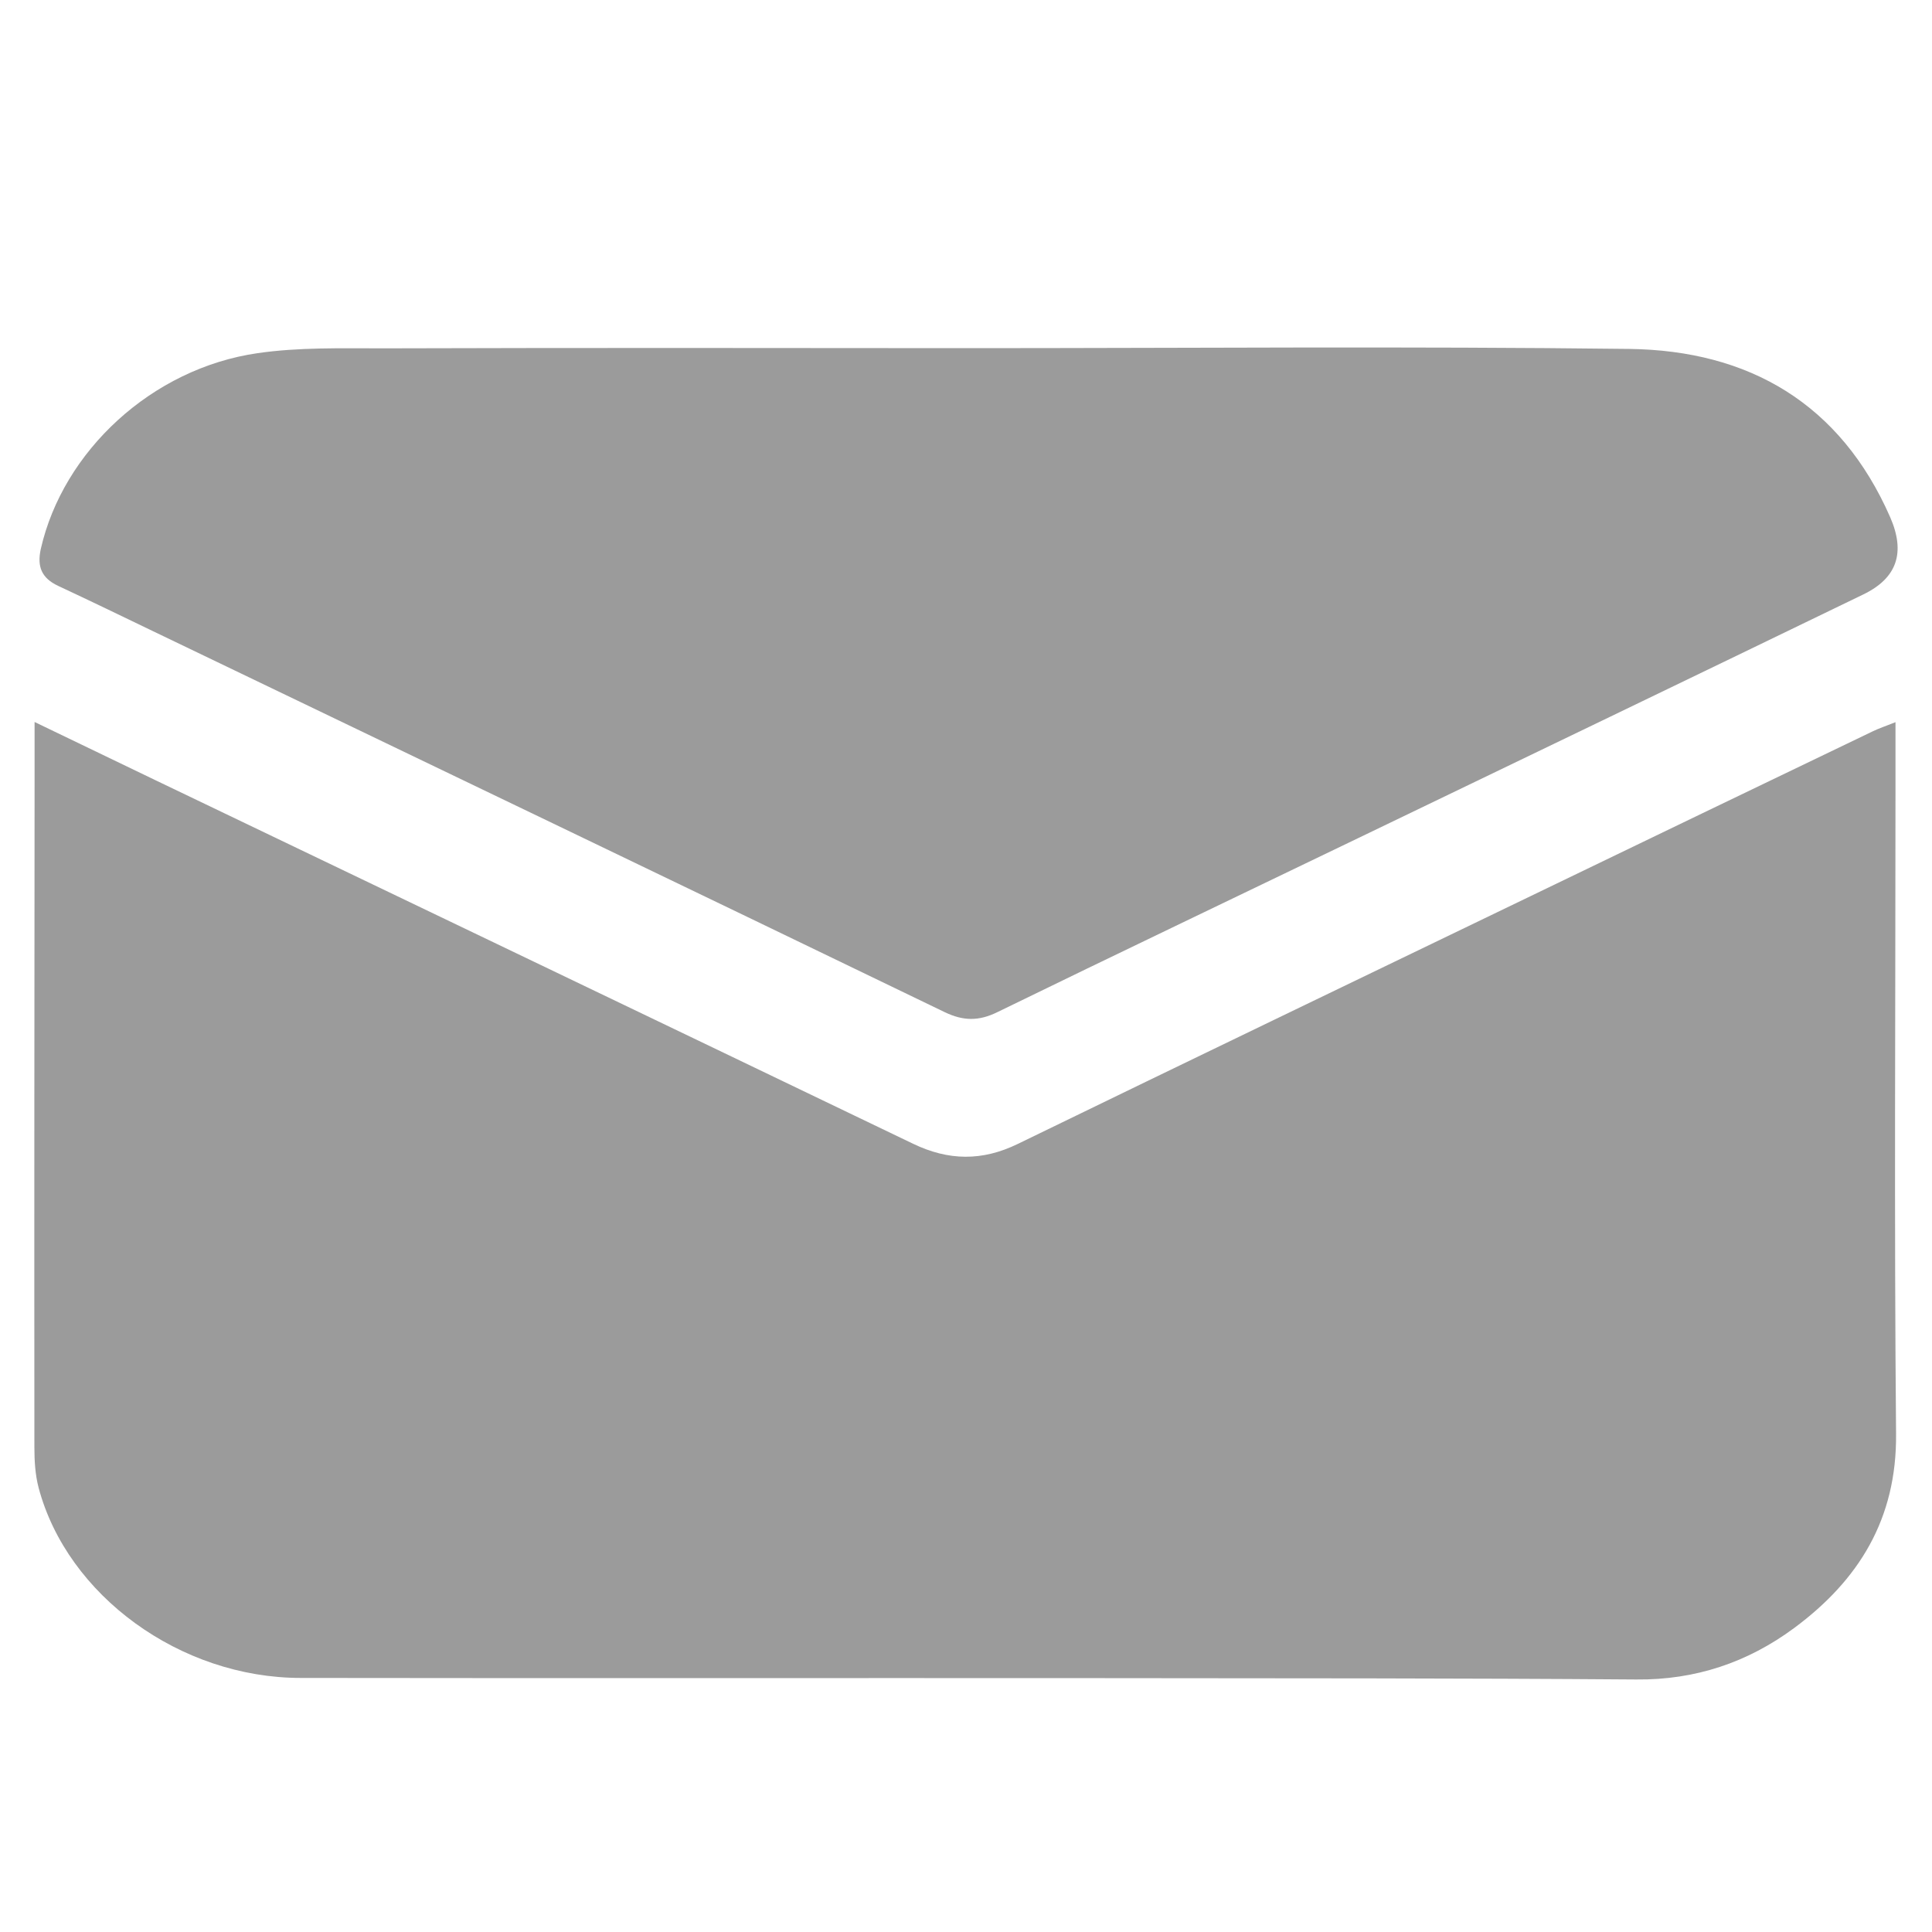 <?xml version="1.0" encoding="utf-8"?>
<!-- Generator: Adobe Illustrator 26.4.1, SVG Export Plug-In . SVG Version: 6.00 Build 0)  -->
<svg version="1.1" id="Capa_1" xmlns="http://www.w3.org/2000/svg" xmlns:xlink="http://www.w3.org/1999/xlink" x="0px" y="0px"
	 viewBox="0 0 100 100" style="enable-background:new 0 0 100 100;" xml:space="preserve">
<style type="text/css">
	.st0{fill:#9B9B9B;}
</style>
<g>
	<path class="st0" d="M1.79,37.37c2.12,1.02,4.19,2.02,6.27,3.02c13.07,6.27,26.14,12.53,39.2,18.81c1.83,0.88,3.57,0.91,5.42,0.01
		c8.84-4.3,17.7-8.56,26.55-12.83c5.9-2.85,11.8-5.69,17.71-8.53c0.31-0.15,0.64-0.26,1.17-0.47c0,1.33,0,2.49,0,3.66
		c0,11.06-0.07,22.12,0.03,33.18c0.04,4.4-1.93,7.57-5.28,10.05c-2.41,1.78-5.11,2.69-8.17,2.66c-9.17-0.07-18.33-0.06-27.5-0.07
		c-13.87-0.01-27.75,0.01-41.62-0.01C9.33,86.85,3.48,82.58,2,77.01c-0.18-0.68-0.22-1.41-0.22-2.11c-0.01-11.45,0-22.9,0.01-34.36
		C1.79,39.55,1.79,38.55,1.79,37.37z"/>
	<path class="st0" d="M50,18.02c11.44,0,22.89-0.1,34.33,0.04c6.2,0.08,10.93,2.83,13.51,8.72c0.79,1.82,0.36,3.14-1.4,3.99
		c-8.71,4.22-17.44,8.42-26.16,12.62c-6.22,3-12.45,5.97-18.66,9c-0.96,0.47-1.76,0.46-2.72,0C35.25,45.79,21.58,39.24,7.92,32.67
		C6.28,31.88,4.65,31.09,3,30.32c-0.84-0.4-1.09-0.98-0.89-1.9c1.15-5.07,5.75-9.35,11.22-10.14c2.13-0.31,4.33-0.25,6.5-0.25
		C29.89,18,39.95,18.01,50,18.02C50,18.01,50,18.01,50,18.02z"/>
</g>
</svg>
